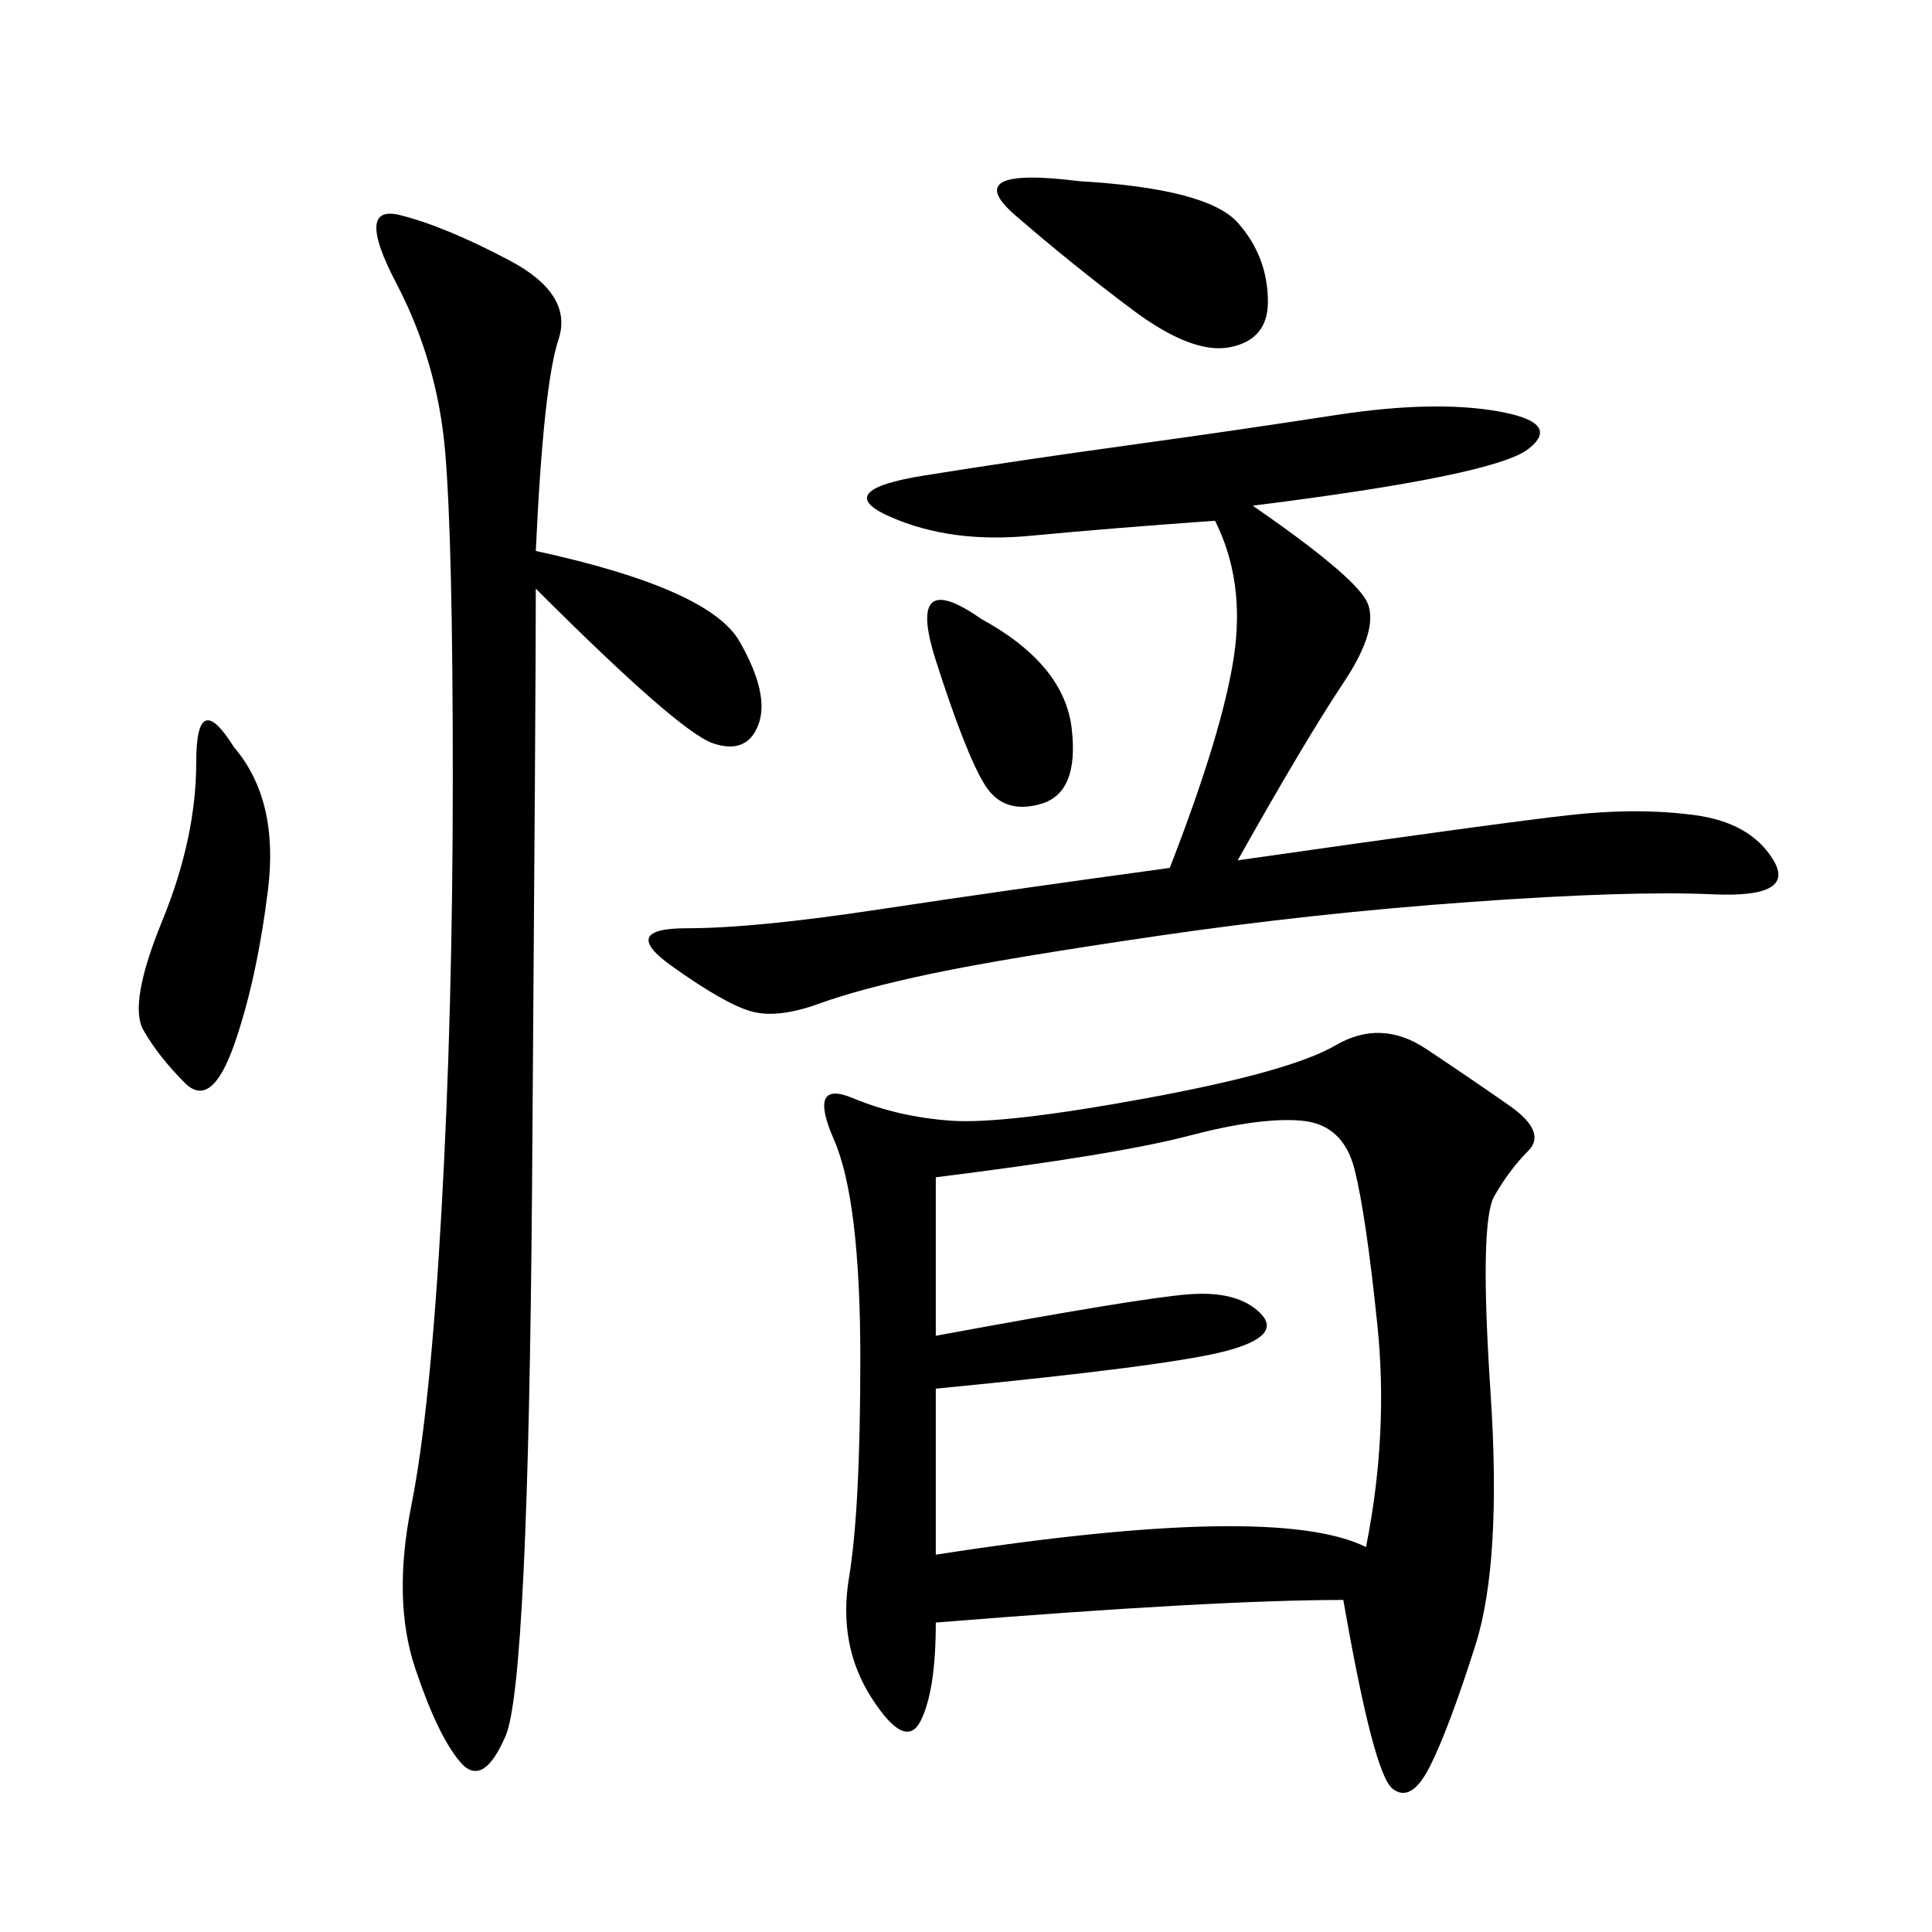<svg xmlns="http://www.w3.org/2000/svg" xmlns:xlink="http://www.w3.org/1999/xlink" width="300" height="300"><path d="M208.59 248.44Q188.67 248.44 145.31 251.95L145.31 251.95Q145.31 262.50 142.97 267.19Q140.63 271.88 135.35 263.67Q130.08 255.47 131.84 244.92Q133.59 234.38 133.59 210.94L133.59 210.94Q133.59 186.33 129.49 176.95Q125.39 167.58 132.42 170.51Q139.45 173.44 147.66 174.02Q155.86 174.61 178.13 170.51Q200.39 166.41 207.42 162.30Q214.45 158.20 221.48 162.89Q228.52 167.58 234.38 171.68Q240.23 175.78 237.30 178.71Q234.38 181.64 232.03 185.74Q229.69 189.84 231.45 216.21Q233.20 242.58 229.10 255.47Q225 268.36 222.07 274.22Q219.14 280.08 216.21 277.73Q213.28 275.39 208.59 248.44L208.59 248.44ZM83.20 85.55Q110.16 91.41 114.84 99.61Q119.53 107.81 117.77 112.50Q116.02 117.19 110.74 115.43Q105.47 113.67 83.20 91.41L83.20 91.41Q83.20 106.64 82.62 183.98Q82.03 261.33 78.52 269.53Q75 277.73 71.48 273.63Q67.97 269.53 64.45 258.98Q60.94 248.44 63.87 233.79Q66.80 219.14 68.55 188.09Q70.31 157.03 70.31 120.70L70.31 120.70Q70.31 84.38 69.14 70.31Q67.97 56.25 61.52 43.95Q55.08 31.64 62.11 33.40Q69.14 35.16 79.10 40.43Q89.06 45.70 86.72 52.73Q84.38 59.77 83.20 85.55L83.20 85.55ZM194.53 78.52Q209.77 89.06 212.11 93.16Q214.45 97.27 208.59 106.05Q202.73 114.84 192.19 133.59L192.19 133.59Q233.20 127.73 243.75 126.56Q254.30 125.39 263.09 126.56Q271.88 127.73 275.39 133.59Q278.91 139.45 266.02 138.87Q253.13 138.28 228.52 140.04Q203.91 141.80 179.88 145.31Q155.86 148.83 144.73 151.17Q133.59 153.52 127.15 155.86Q120.70 158.20 116.60 157.03Q112.50 155.86 104.30 150Q96.09 144.14 106.64 144.14L106.64 144.14Q117.19 144.14 136.52 141.21Q155.86 138.28 181.64 134.77L181.64 134.77Q189.84 113.67 191.60 101.95Q193.36 90.23 188.67 80.86L188.67 80.86Q172.27 82.03 159.96 83.20Q147.66 84.38 138.28 80.27Q128.91 76.17 143.55 73.83Q158.20 71.48 175.20 69.14Q192.19 66.80 207.42 64.45Q222.66 62.11 232.62 63.87Q242.58 65.63 237.30 69.73Q232.03 73.83 194.53 78.52L194.53 78.52ZM145.31 182.81L145.31 207.42Q176.95 201.56 184.57 200.98Q192.19 200.39 195.70 203.91Q199.22 207.42 190.43 209.77Q181.64 212.11 145.31 215.63L145.31 215.63L145.31 241.41Q198.05 233.20 212.11 240.23L212.11 240.23Q215.63 222.66 213.87 205.66Q212.11 188.67 210.35 181.64Q208.59 174.61 202.15 174.02Q195.70 173.44 184.57 176.37Q173.44 179.30 145.31 182.81L145.31 182.81ZM36.33 116.02Q43.36 124.22 41.60 138.28Q39.84 152.34 36.33 162.30Q32.81 172.27 28.71 168.16Q24.61 164.06 22.27 159.96Q19.92 155.86 25.20 142.97Q30.47 130.08 30.47 118.36L30.47 118.36Q30.47 106.64 36.33 116.02L36.33 116.02ZM167.58 28.13Q187.50 29.30 192.19 34.57Q196.88 39.84 196.88 46.88L196.88 46.88Q196.88 52.73 191.02 53.91Q185.16 55.08 175.78 48.05Q166.41 41.02 157.62 33.40Q148.83 25.78 167.58 28.13L167.58 28.13ZM152.34 96.09Q165.23 103.13 166.41 113.09Q167.58 123.05 161.72 124.80Q155.86 126.56 152.93 121.88Q150 117.19 145.31 102.54Q140.63 87.89 152.34 96.09L152.34 96.09Z"/></svg>
